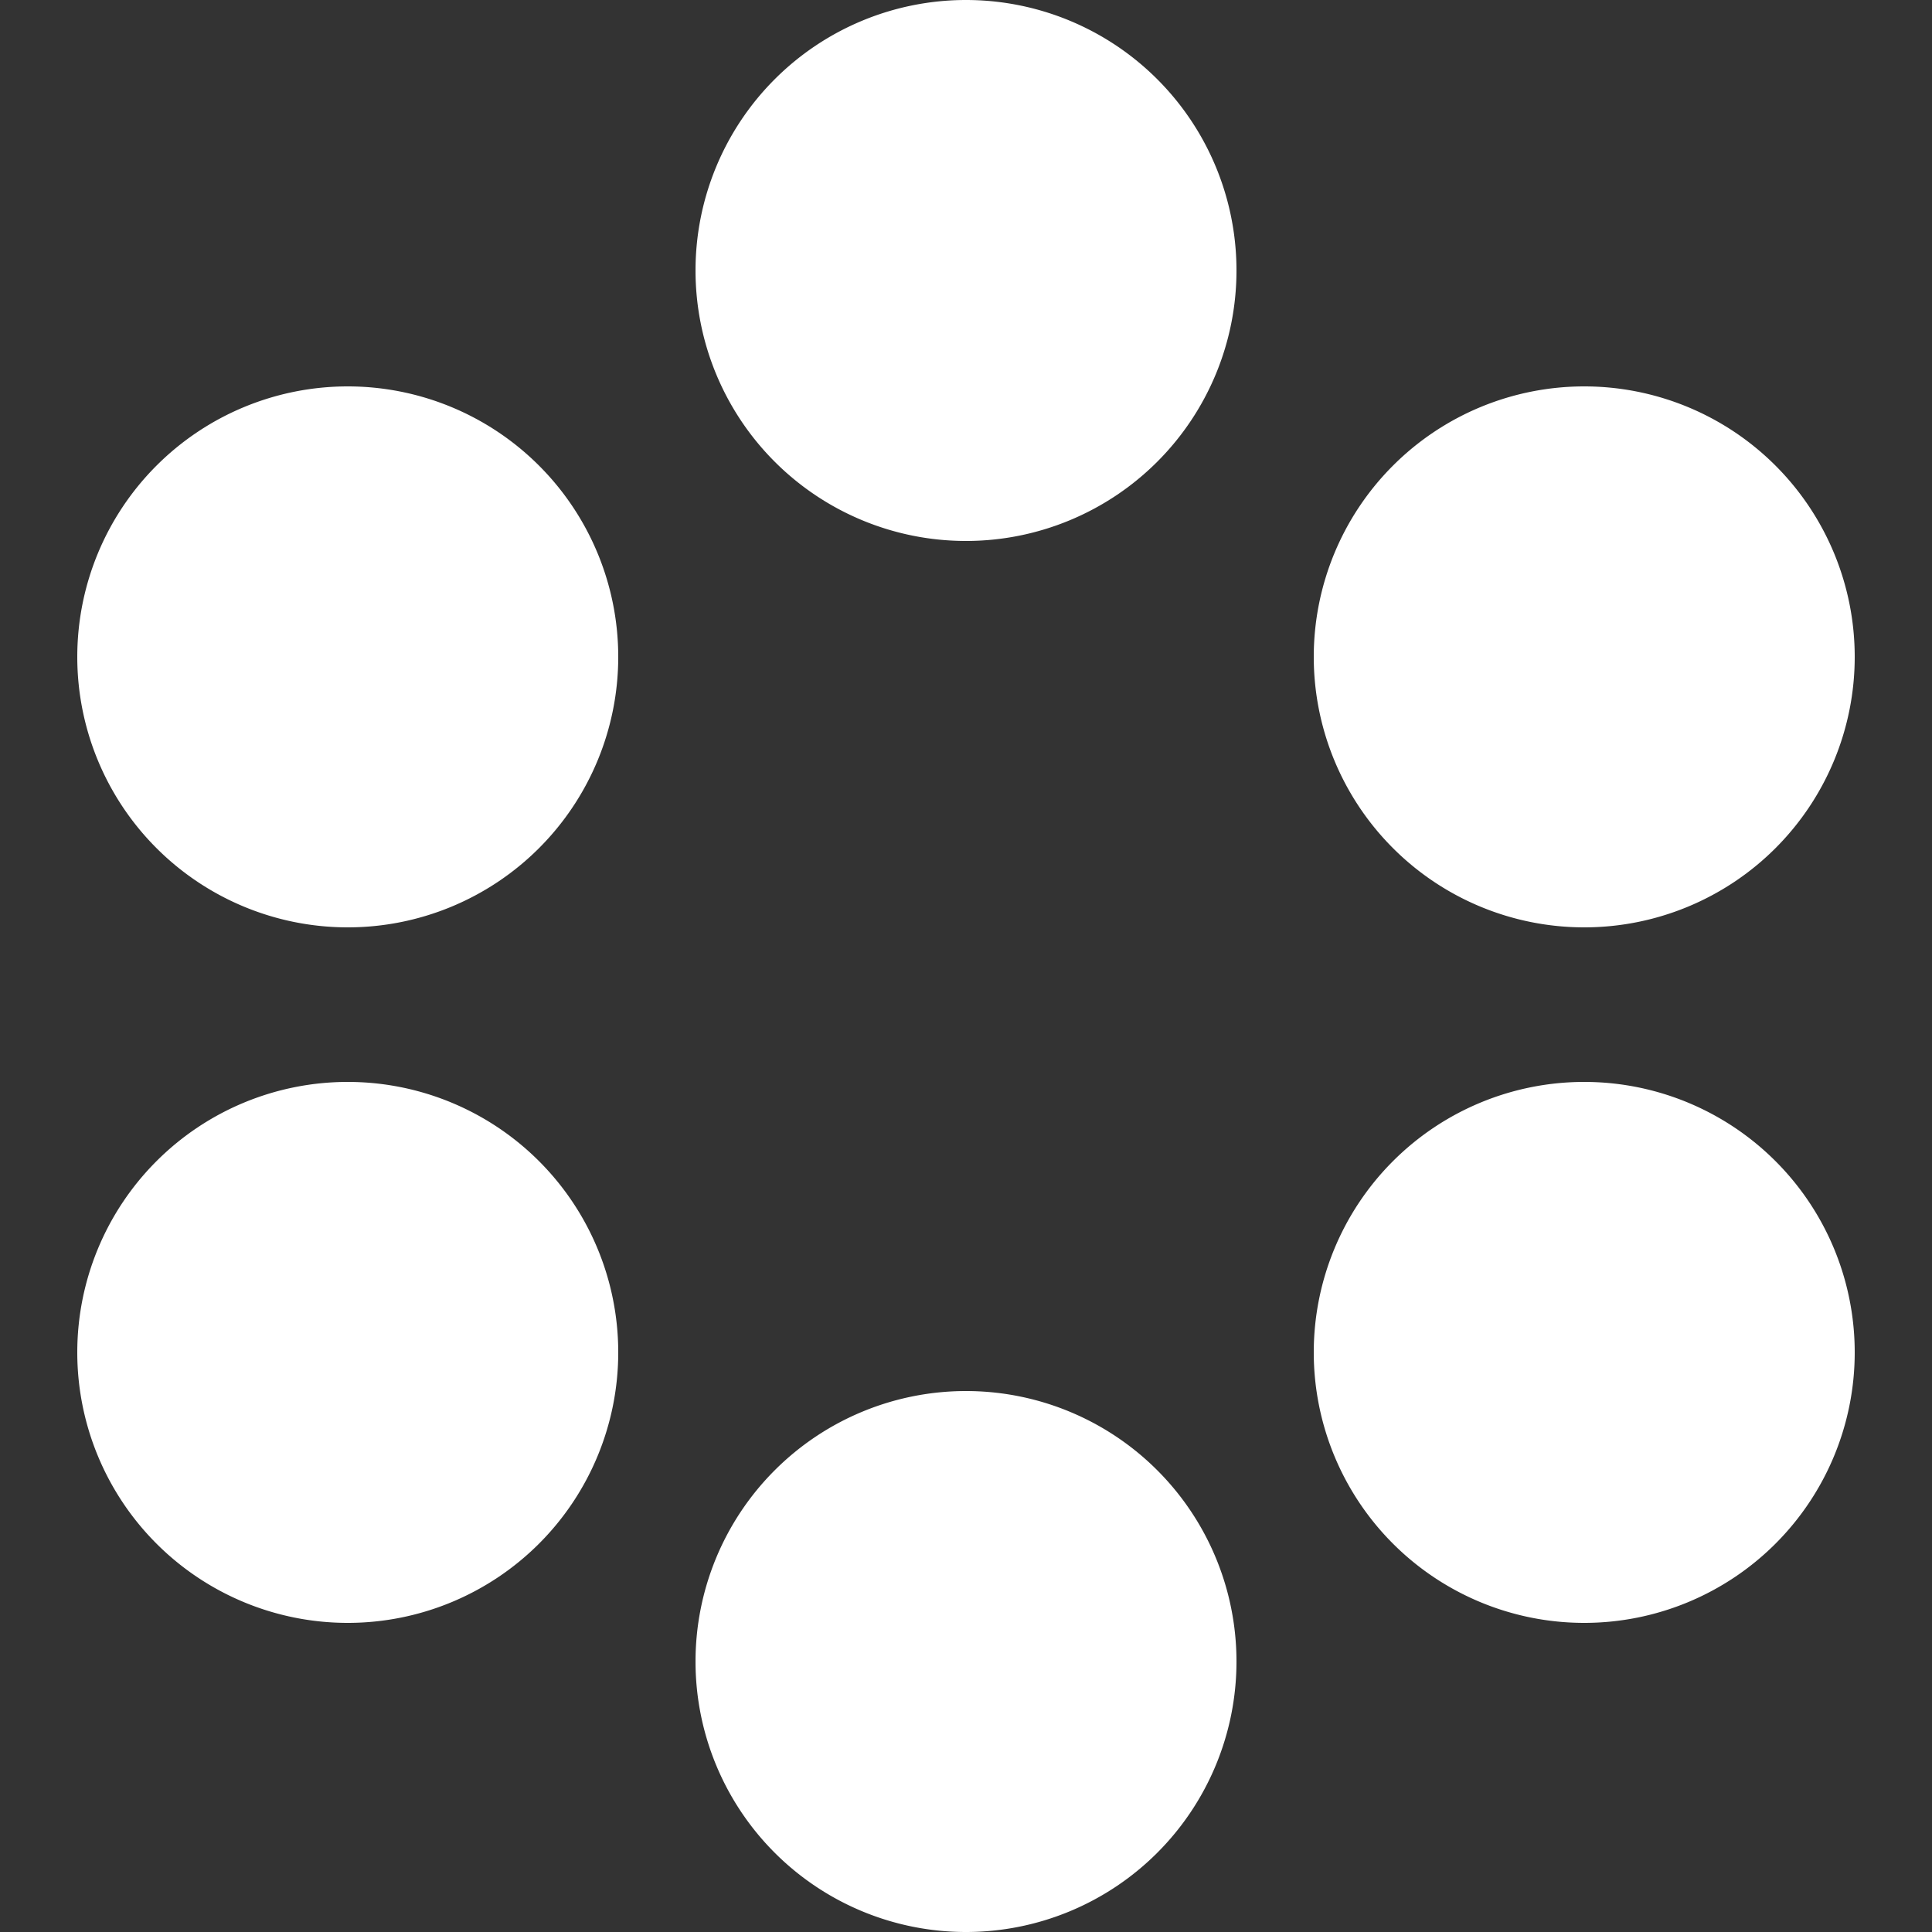 <?xml version="1.0" encoding="UTF-8" standalone="no"?> <svg xmlns="http://www.w3.org/2000/svg" viewBox="0 0 25 25"><rect x="0" y="0" width="25" height="25" fill="#333333" stroke="none"/><path d="M8,8.5A3.5,3.5,0,1,1,4.5,5,3.5,3.5,0,0,1,8,8.5ZM4.5,14A3.5,3.5,0,1,0,8,17.5,3.5,3.5,0,0,0,4.5,14Zm16-2A3.5,3.5,0,1,0,17,8.5,3.5,3.5,0,0,0,20.5,12Zm0,2A3.5,3.5,0,1,0,24,17.5,3.5,3.5,0,0,0,20.5,14Zm-8,4A3.5,3.5,0,1,0,16,21.5,3.5,3.5,0,0,0,12.5,18Zm0-18A3.5,3.5,0,1,0,16,3.5,3.5,3.5,0,0,0,12.5,0Z" fill="#fff"/></svg>